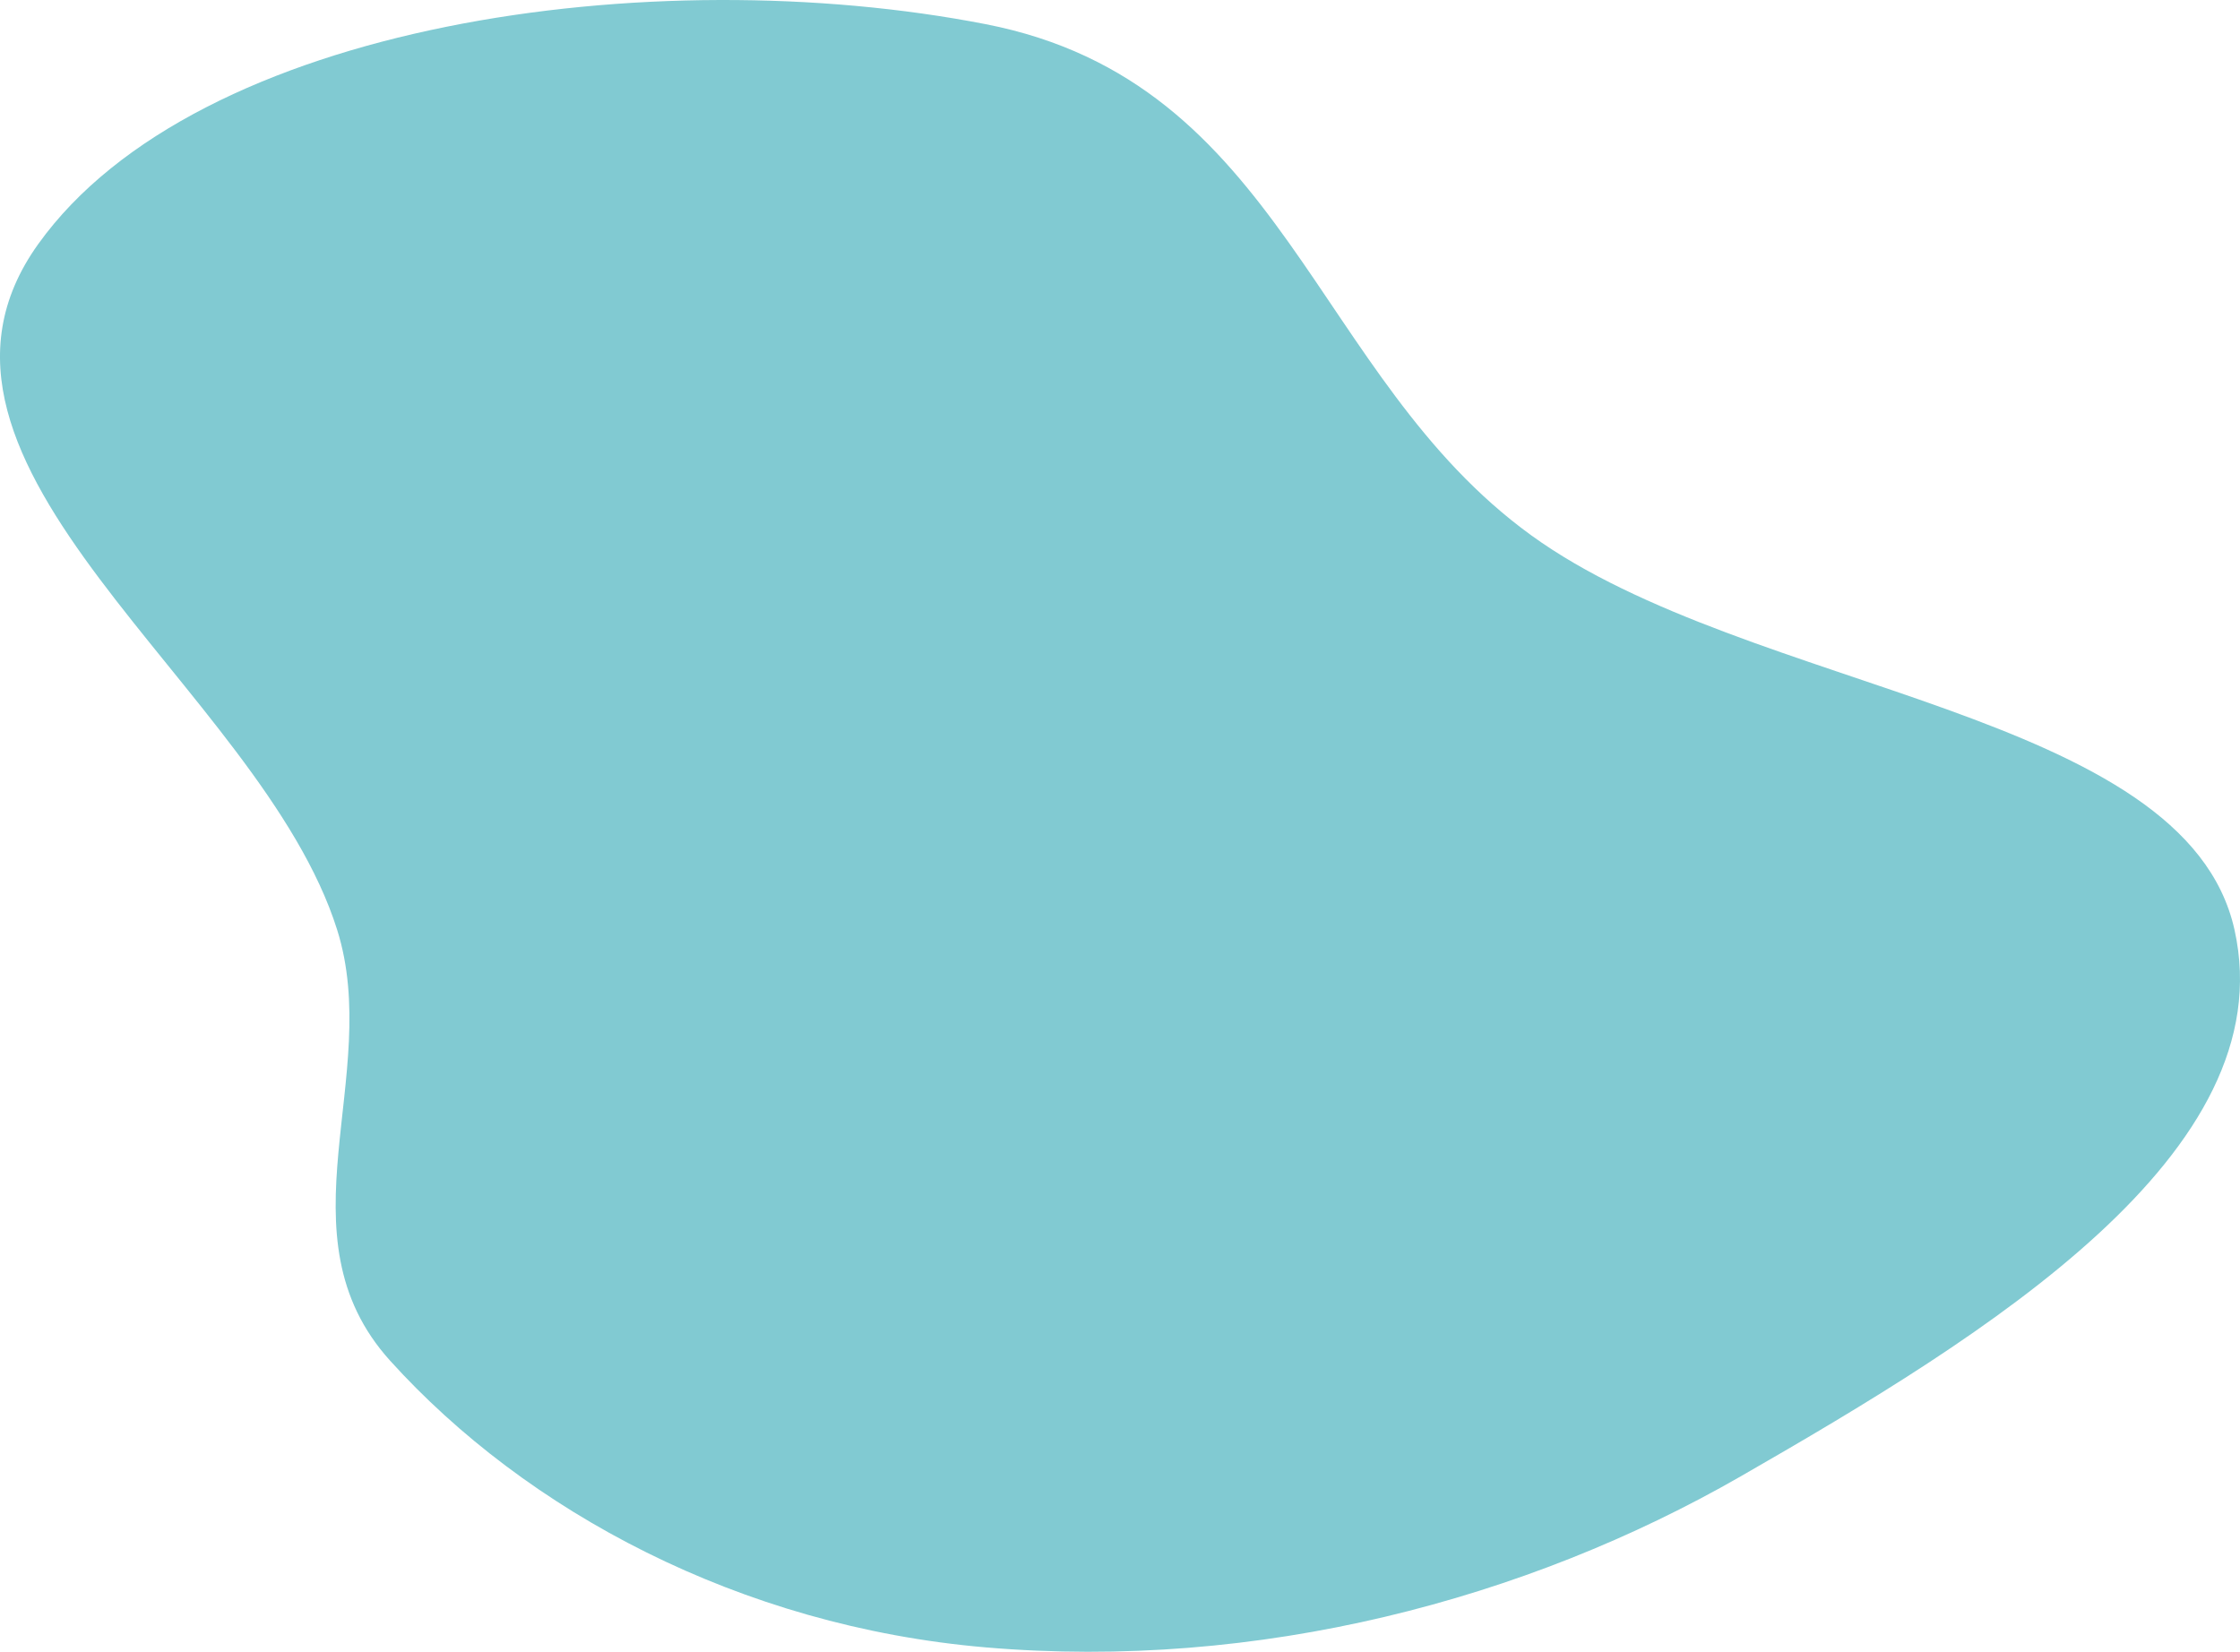 <svg xmlns="http://www.w3.org/2000/svg" fill="none" viewBox="0 0 800 590" height="590" width="800">
          <path fill="#81CAD2" d="M352.04 8.635C458.658 29.424 468.799 134.59 546.794 191.156C624.6 247.585 780.482 253.397 798.036 332.095C815.828 411.866 709.203 477.04 621.768 527.293C545.07 571.375 449.307 596.749 352.04 588.43C264.124 580.911 187.782 539.649 139.33 486.03C98.829 441.21 136.858 384.307 120.404 332.095C93.062 245.338 -42.939 166.206 13.638 87.2C70.303 8.073 233.13 -14.55 352.04 8.635Z" clip-rule="evenodd" fill-rule="evenodd"></path>
          </svg>